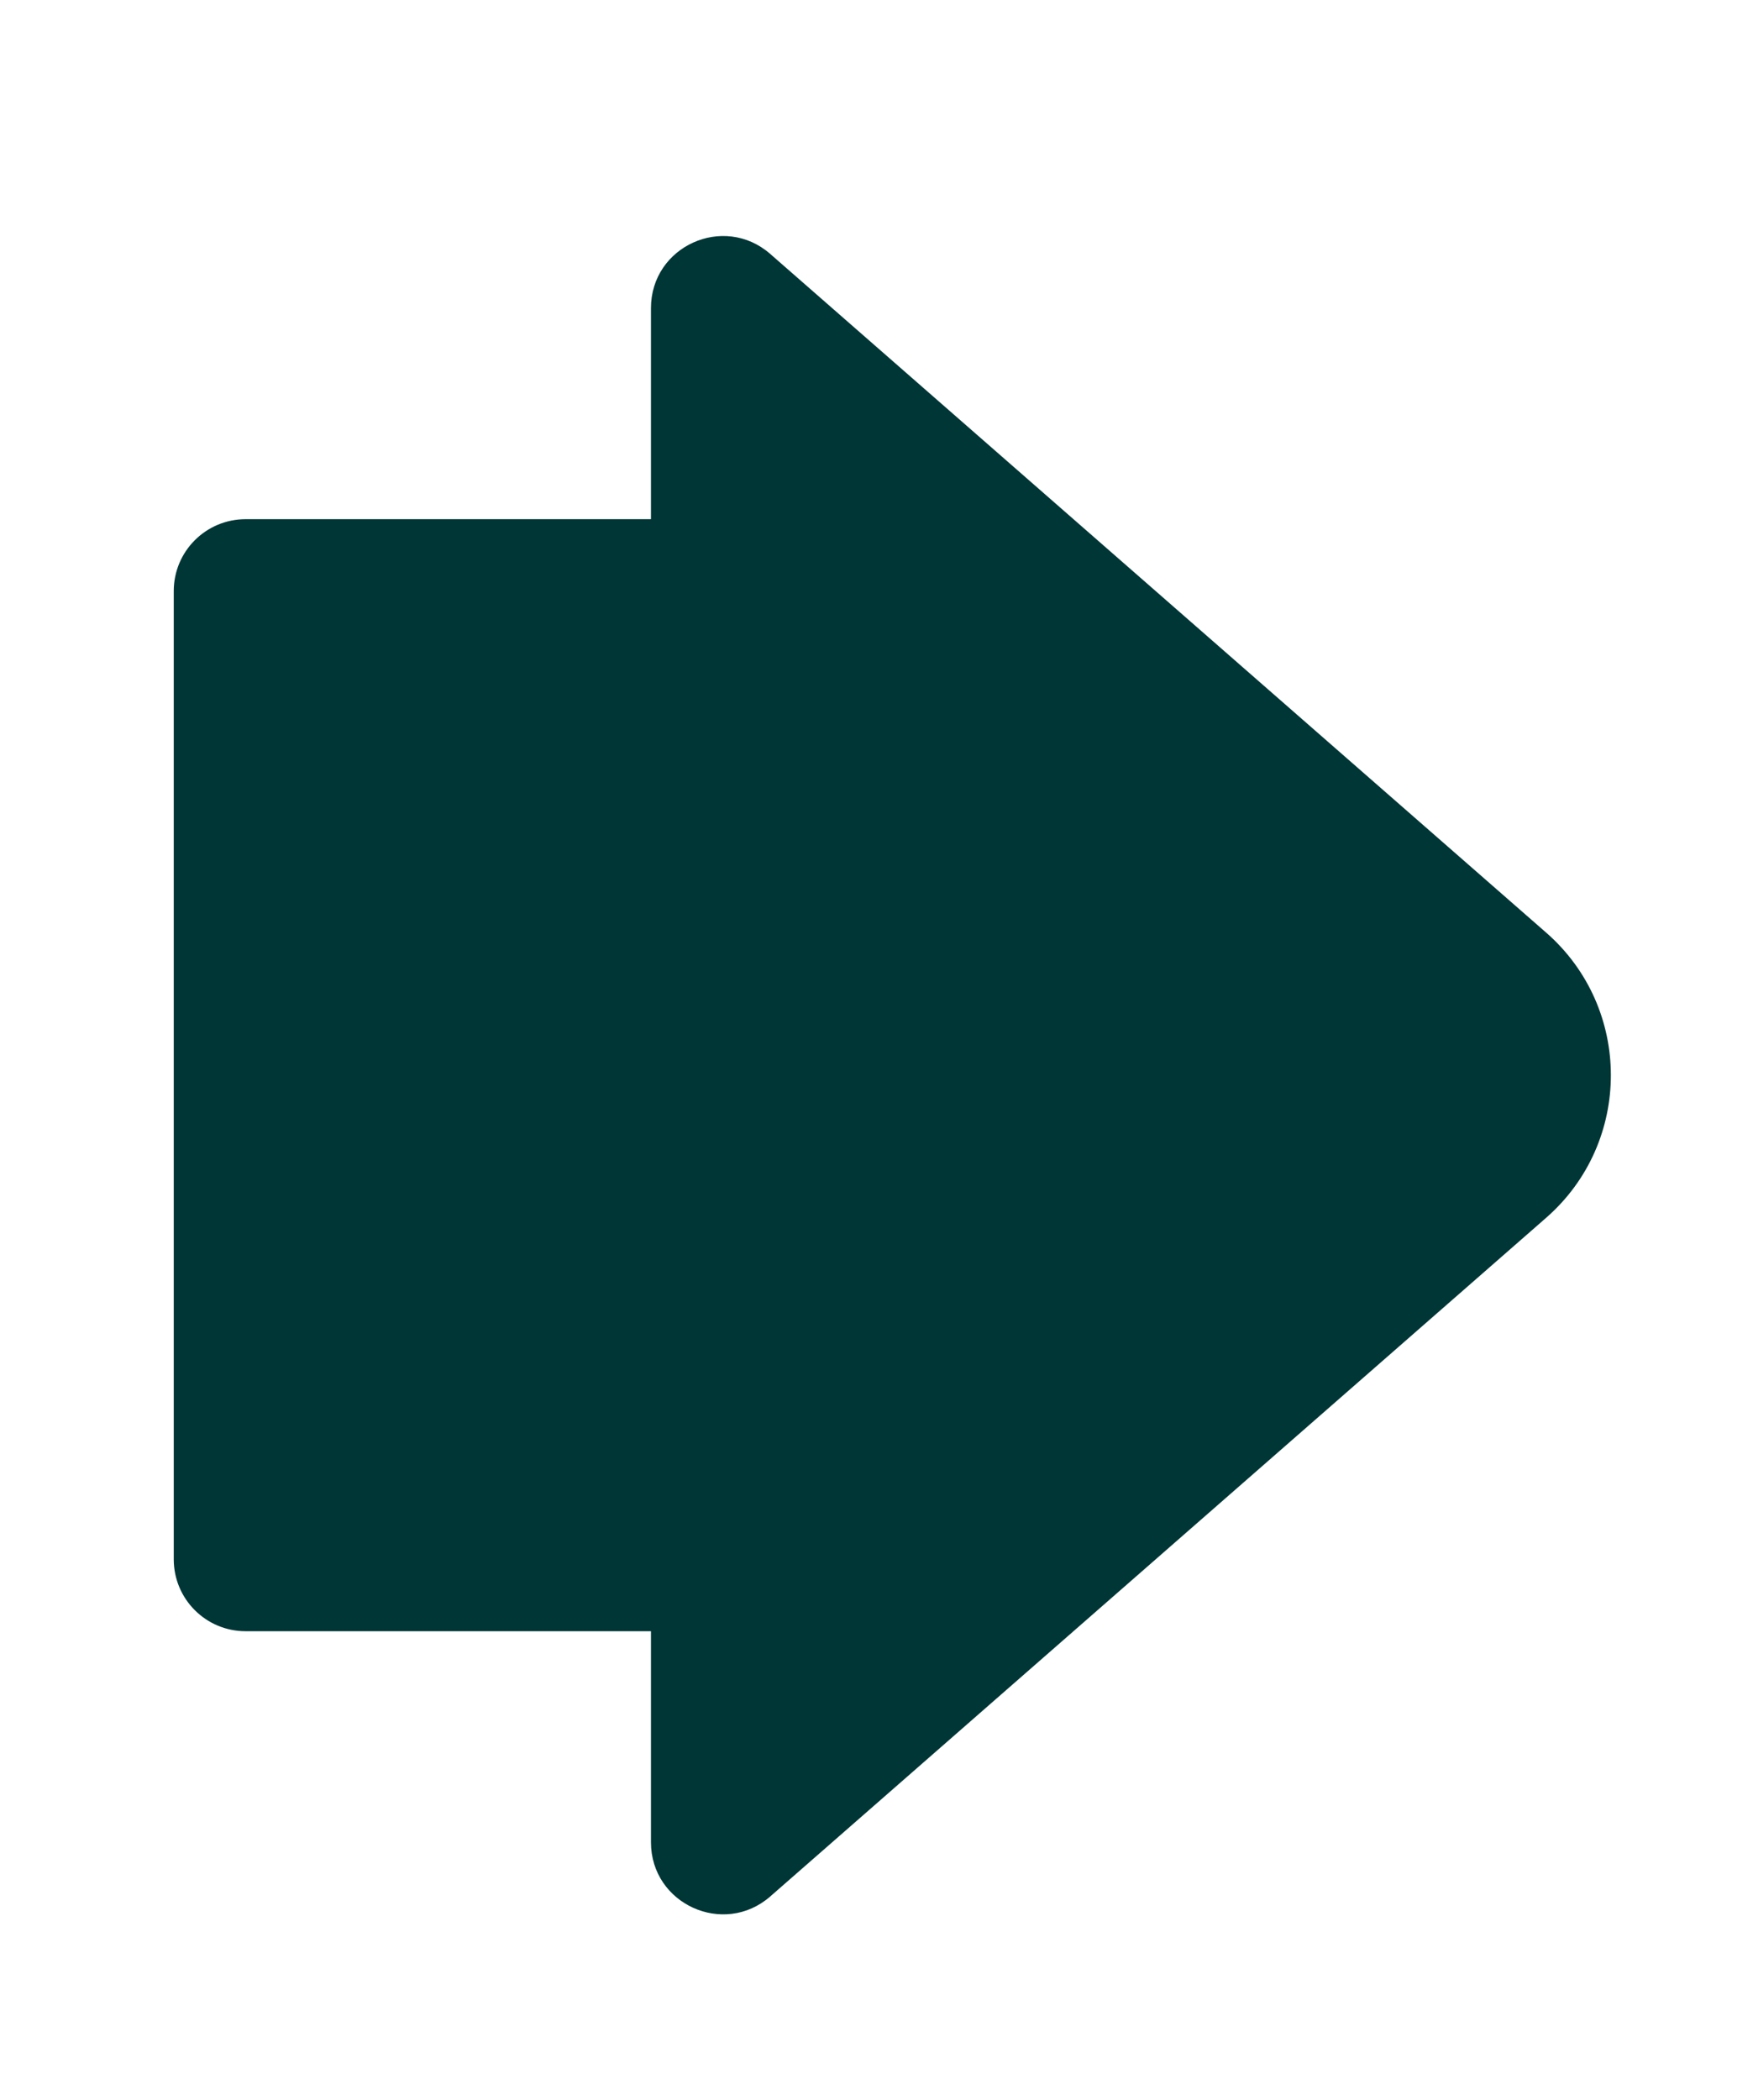 <?xml version="1.0" encoding="utf-8"?>
<!-- Generator: Adobe Illustrator 25.2.0, SVG Export Plug-In . SVG Version: 6.00 Build 0)  -->
<svg version="1.1" id="Layer_1" xmlns="http://www.w3.org/2000/svg" xmlns:xlink="http://www.w3.org/1999/xlink" x="0px" y="0px"
	 viewBox="0 0 157.59 188.76" style="enable-background:new 0 0 157.59 188.76;" xml:space="preserve">
<style type="text/css">
	.st0{fill:#003636;}
</style>
<path class="st0" d="M139,83.82l-69.76-61c-4.18-3.65-10.72-0.69-10.72,4.87v18.97H22.08c-3.57,0-6.46,2.89-6.46,6.46v87.02
	c0,3.57,2.89,6.46,6.46,6.46h36.44v18.97c0,5.55,6.54,8.52,10.72,4.87l69.76-61C146.75,102.66,146.75,90.6,139,83.82z"/>
</svg>
